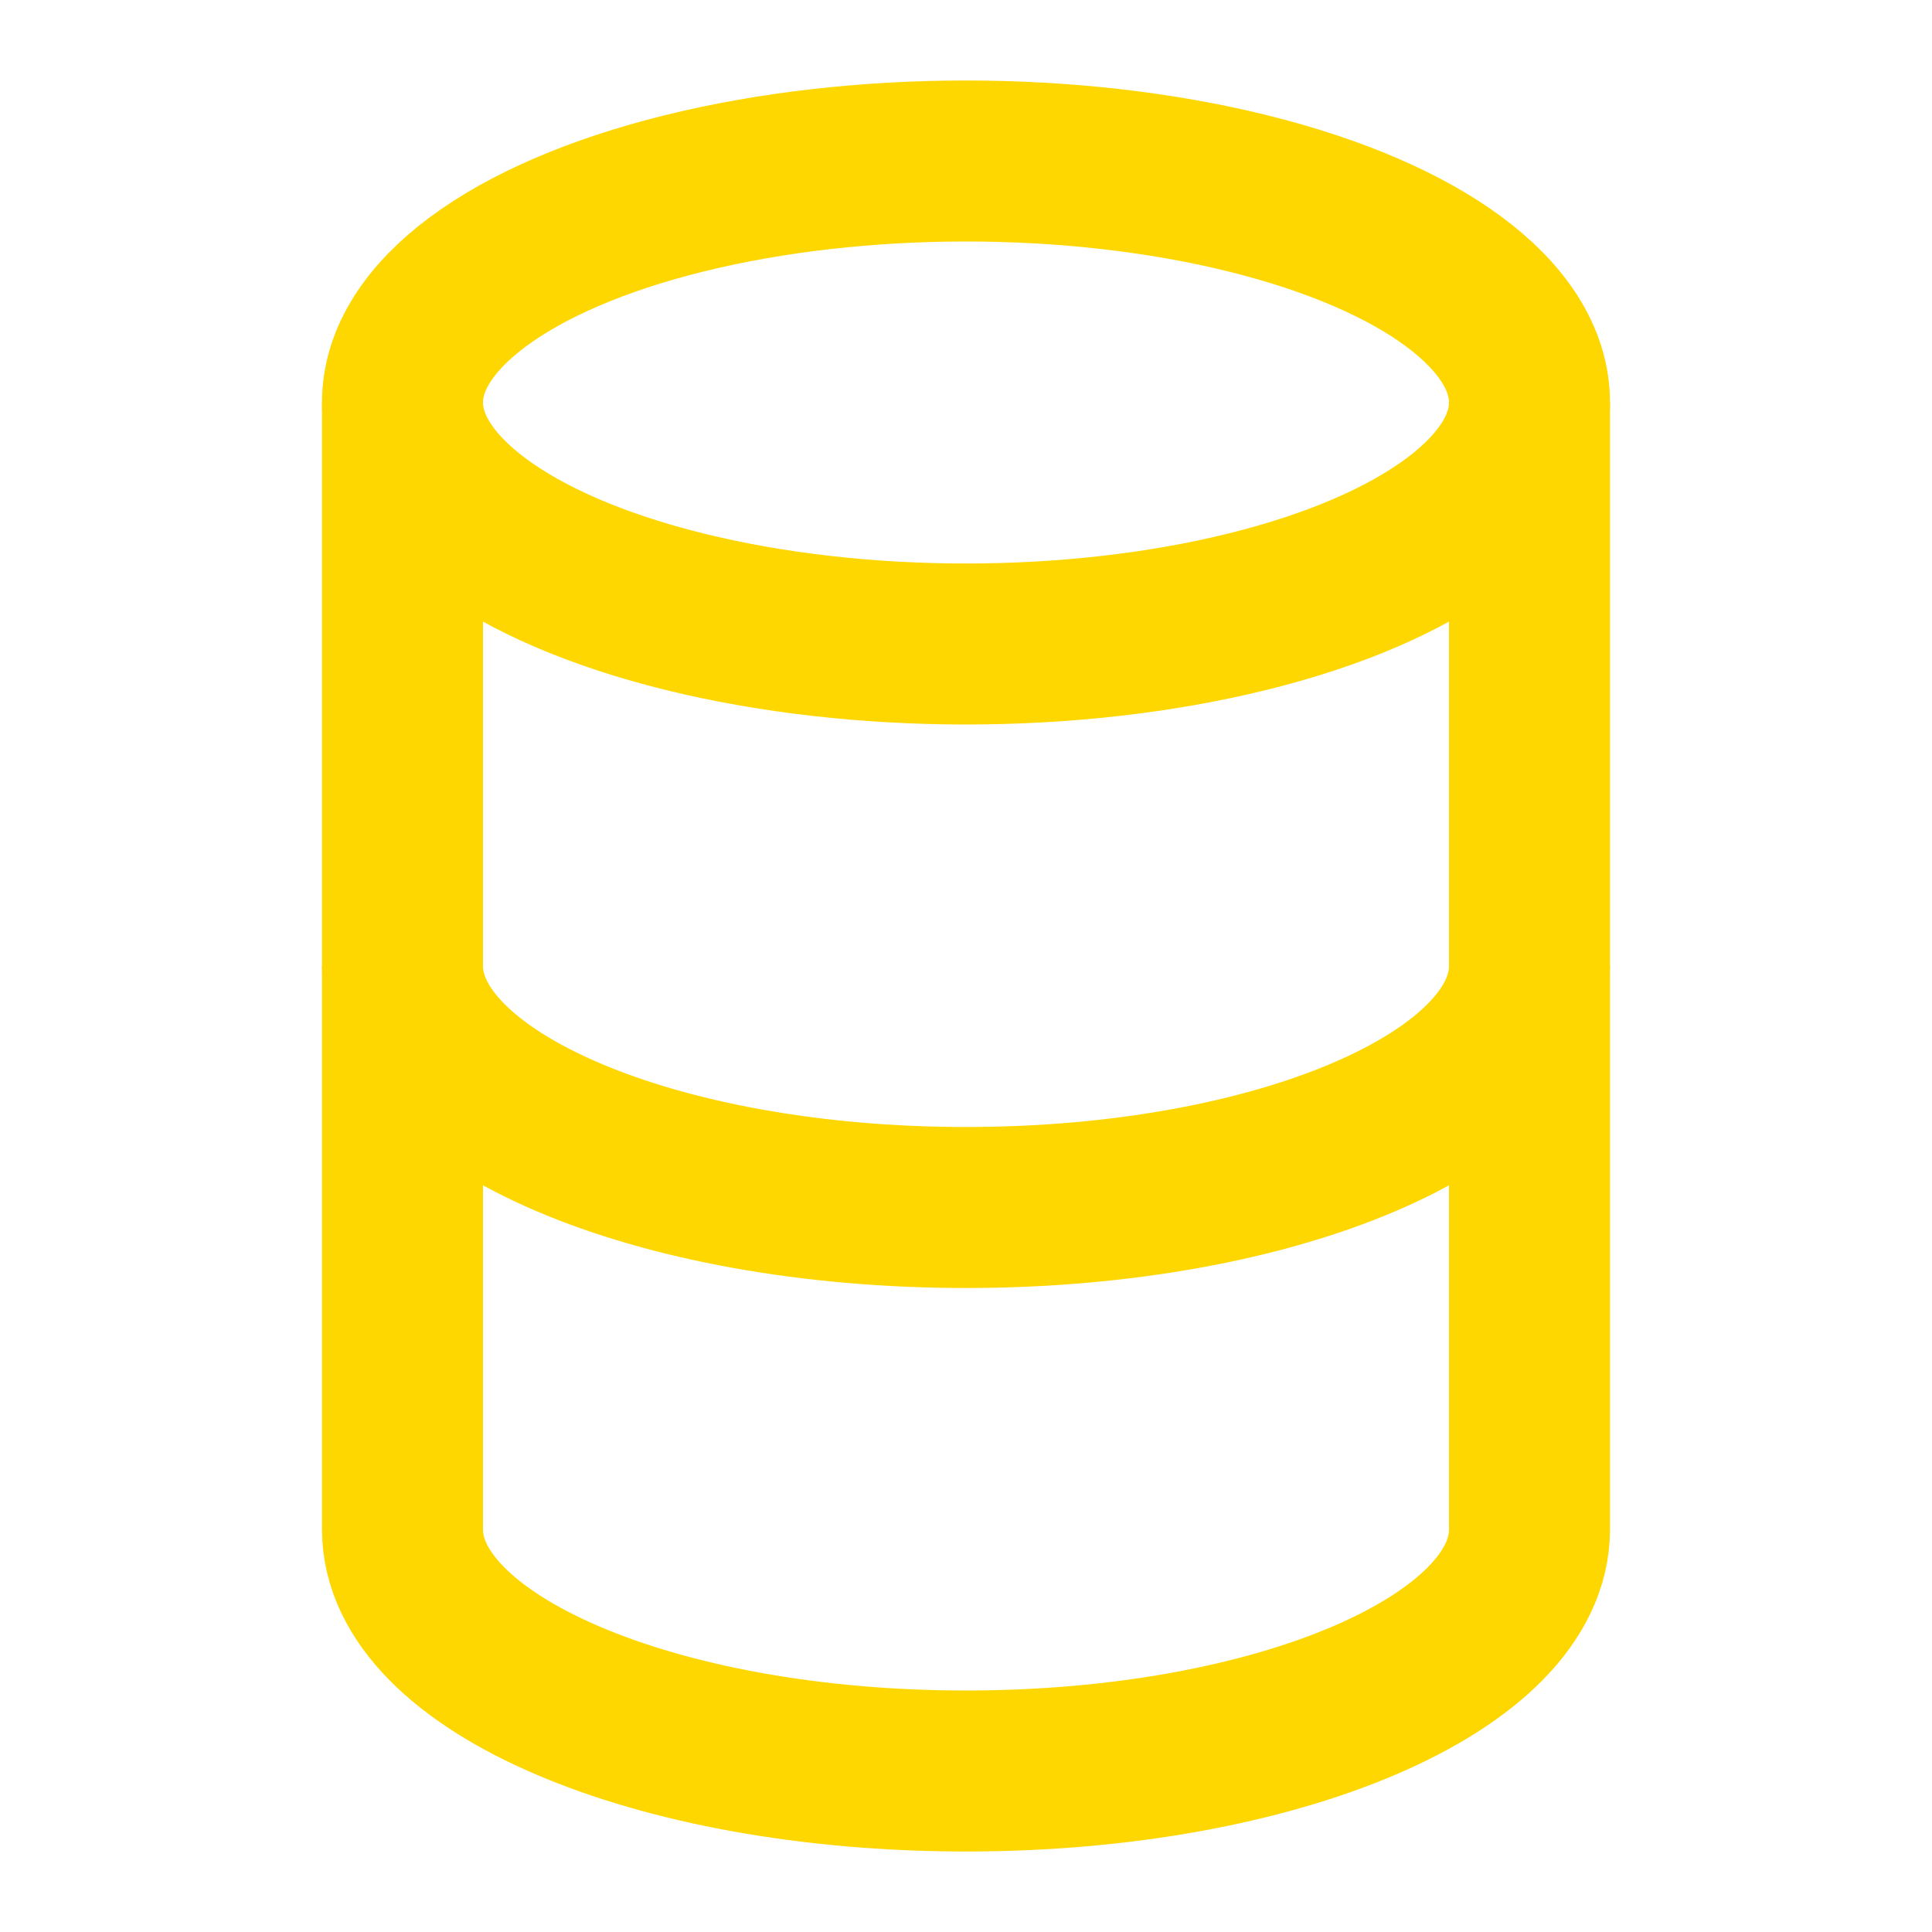 <svg width="100" height="100" viewBox="0 0 24 24" fill="none" xmlns="http://www.w3.org/2000/svg">
  <ellipse cx="12" cy="5" rx="7" ry="3" stroke="gold" stroke-width="2"/>
  <path d="M5 5V12C5 13.66 8.13 15 12 15C15.87 15 19 13.66 19 12V5" stroke="gold" stroke-width="2"/>
  <path d="M5 12V19C5 20.66 8.13 22 12 22C15.87 22 19 20.66 19 19V12" stroke="gold" stroke-width="2"/>
</svg>
